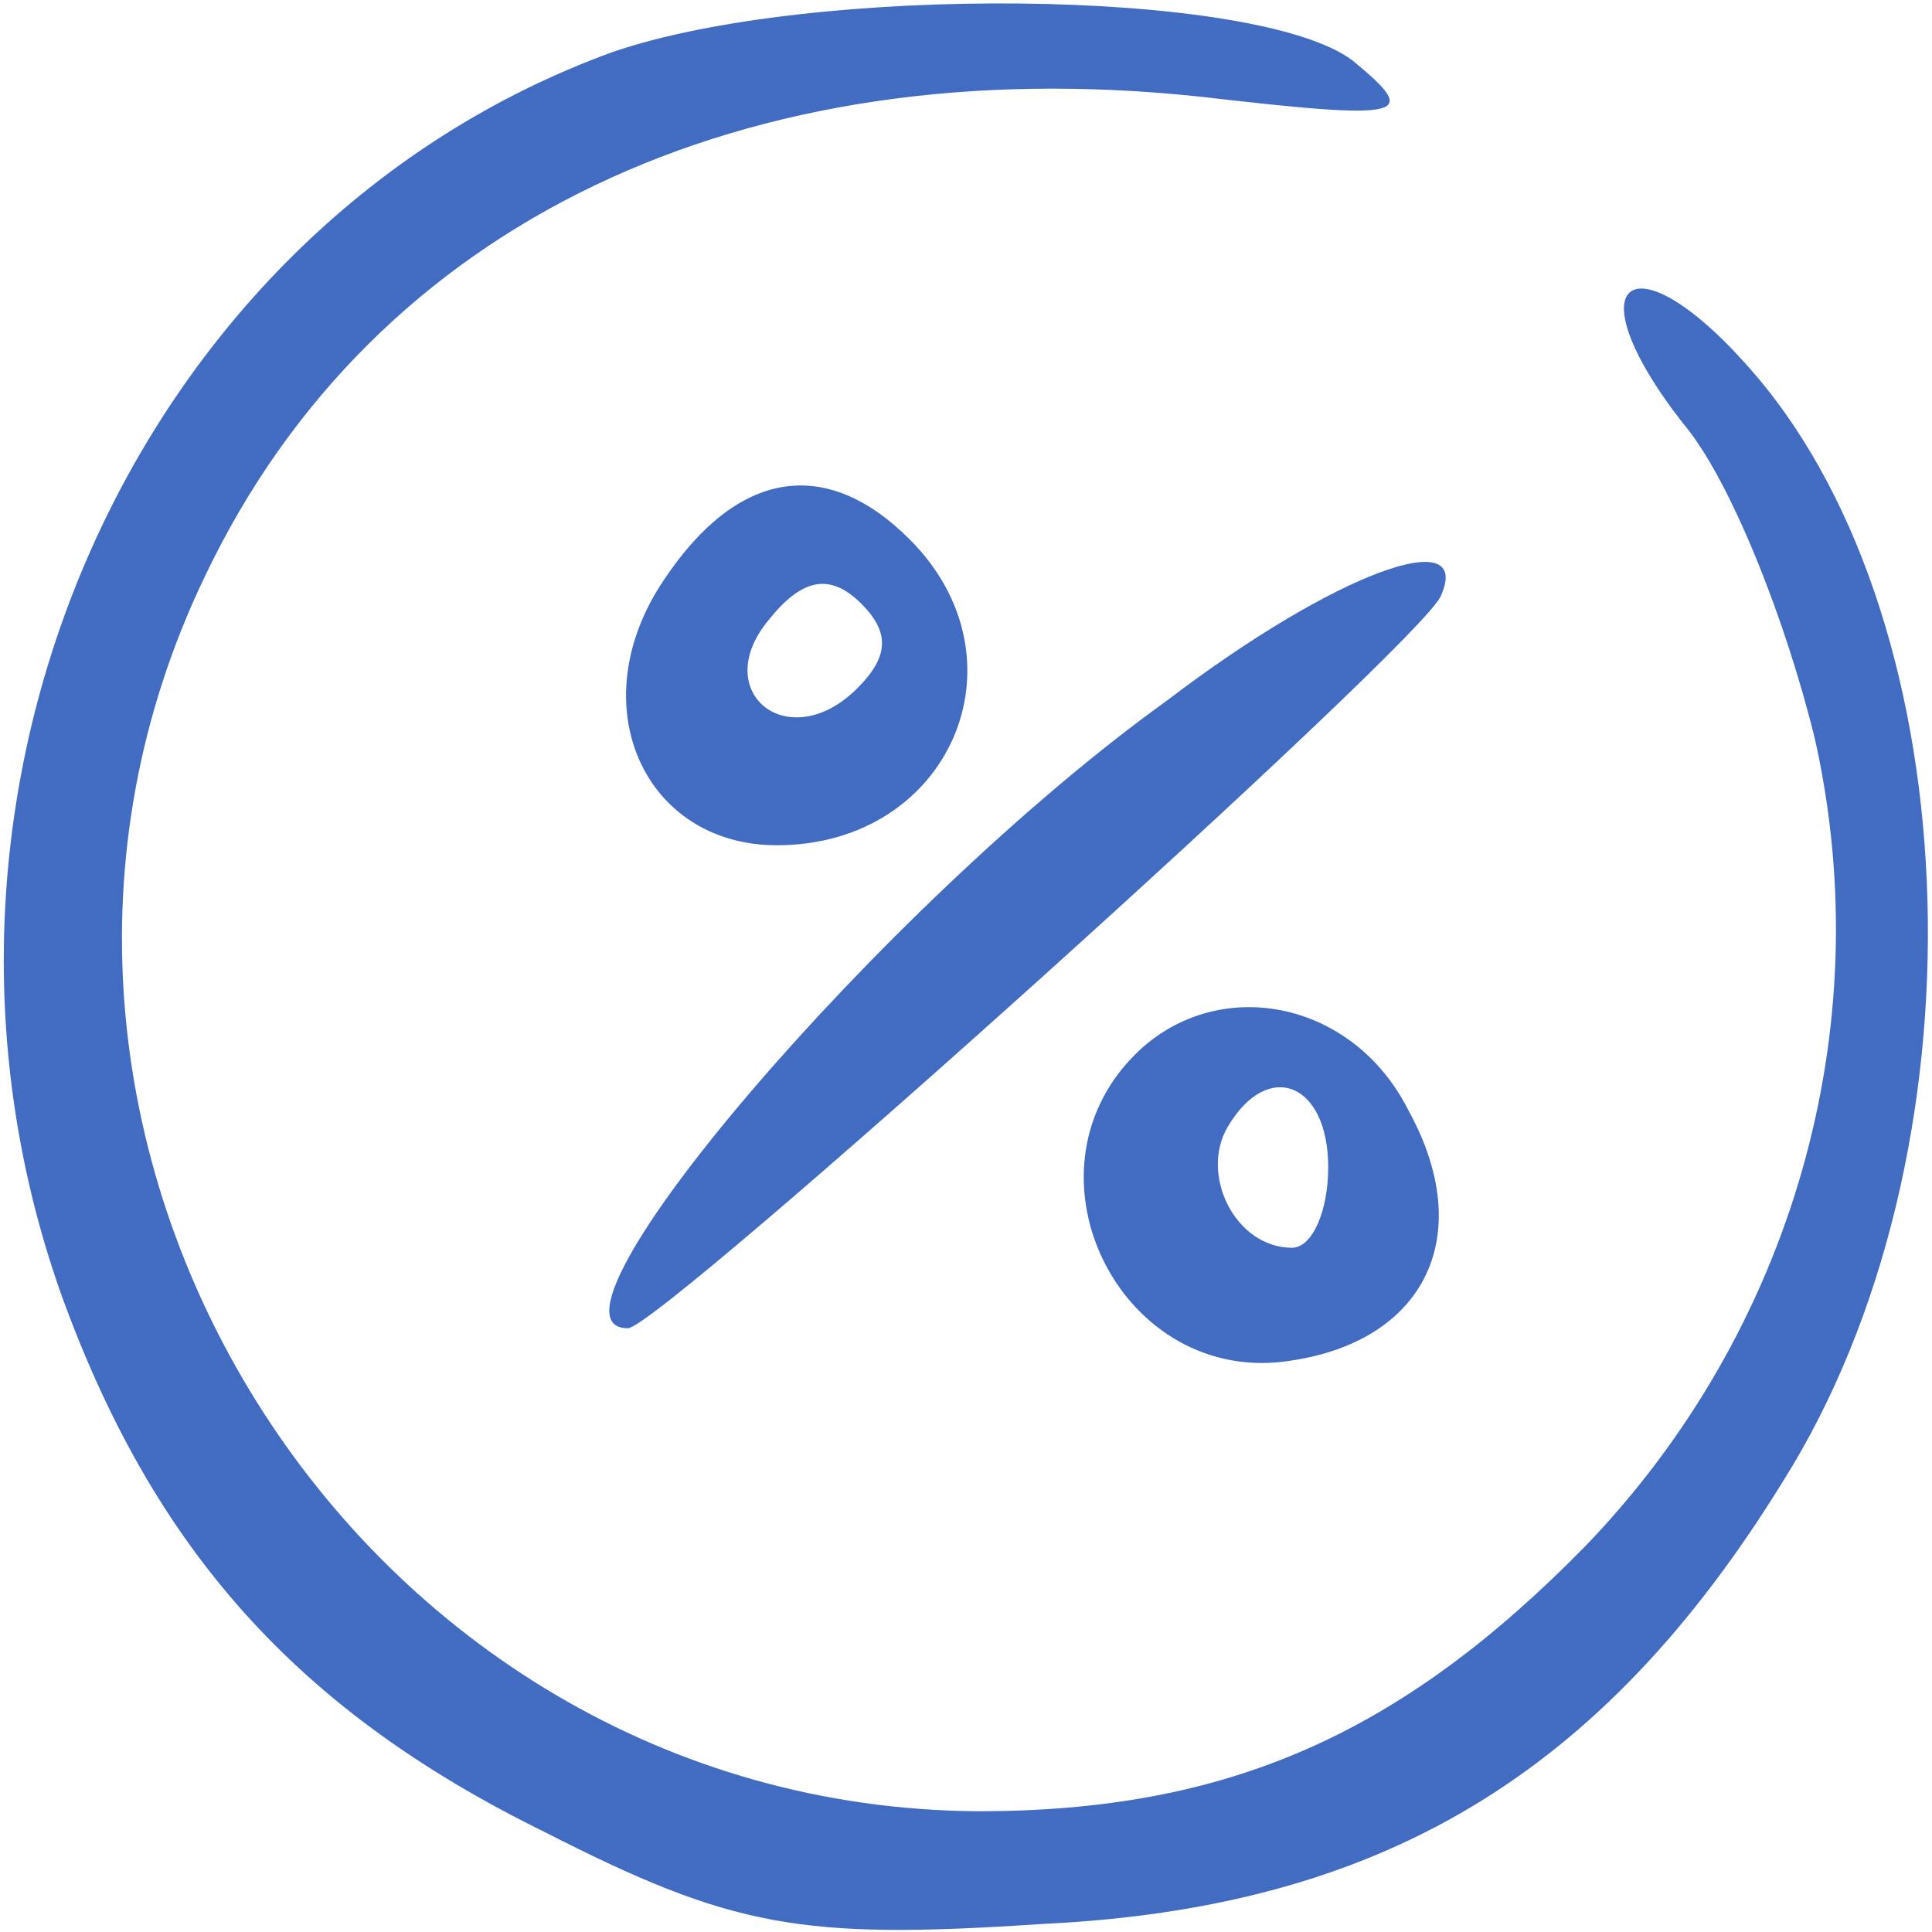 <?xml version="1.0" encoding="UTF-8"?> <svg xmlns="http://www.w3.org/2000/svg" width="48" height="48" viewBox="0 0 48 48" fill="none"><path d="M15.2 1.3C3.4 5.6 -2.9 19.6 1.5 32.1C3.8 38.5 7.4 42.5 13.5 45.5C18.2 47.9 19.9 48.2 25.9 47.8C34.3 47.4 39.8 44.1 44.3 36.8C49.4 28.7 49 15.6 43.6 9.3C40.6 5.8 39 6.9 41.8 10.5C43 11.9 44.4 15.5 45.1 18.4C46.7 25.6 44.5 33.1 39.4 38.4C34.8 43.1 30.5 45 24.3 45C8.8 44.9 -1.6 28.2 5.1 14.3C9.3 5.5 18.5 1.2 29.8 2.4C35 3 35.3 2.9 33.6 1.5C31.2 -0.3 20.1 -0.4 15.2 1.3Z" fill="#426CC2"></path><path d="M16.5 14.4C14.4 17.5 16 21 19.3 21C23.6 21 25.6 16.4 22.6 13.4C20.5 11.3 18.3 11.7 16.5 14.4ZM21.3 17.1C19.6 18.8 17.6 17.2 19.1 15.4C19.9 14.4 20.6 14.2 21.4 15C22.1 15.7 22.1 16.3 21.3 17.1Z" fill="#426CC2"></path><path d="M29 17.4C21.9 22.5 13 33 15.6 33C16.4 33 35.4 15.9 35.8 14.8C36.6 13 33.2 14.2 29 17.4Z" fill="#426CC2"></path><path d="M28.2 26.2C25.2 29.2 27.899 34.5 32.099 33.8C35.4 33.3 36.7 30.7 34.999 27.6C33.599 24.8 30.2 24.2 28.2 26.2ZM32.999 29C32.999 30.1 32.599 31 32.099 31C30.7 31 29.799 29.2 30.5 28C31.5 26.3 32.999 26.9 32.999 29Z" fill="#426CC2"></path></svg> 